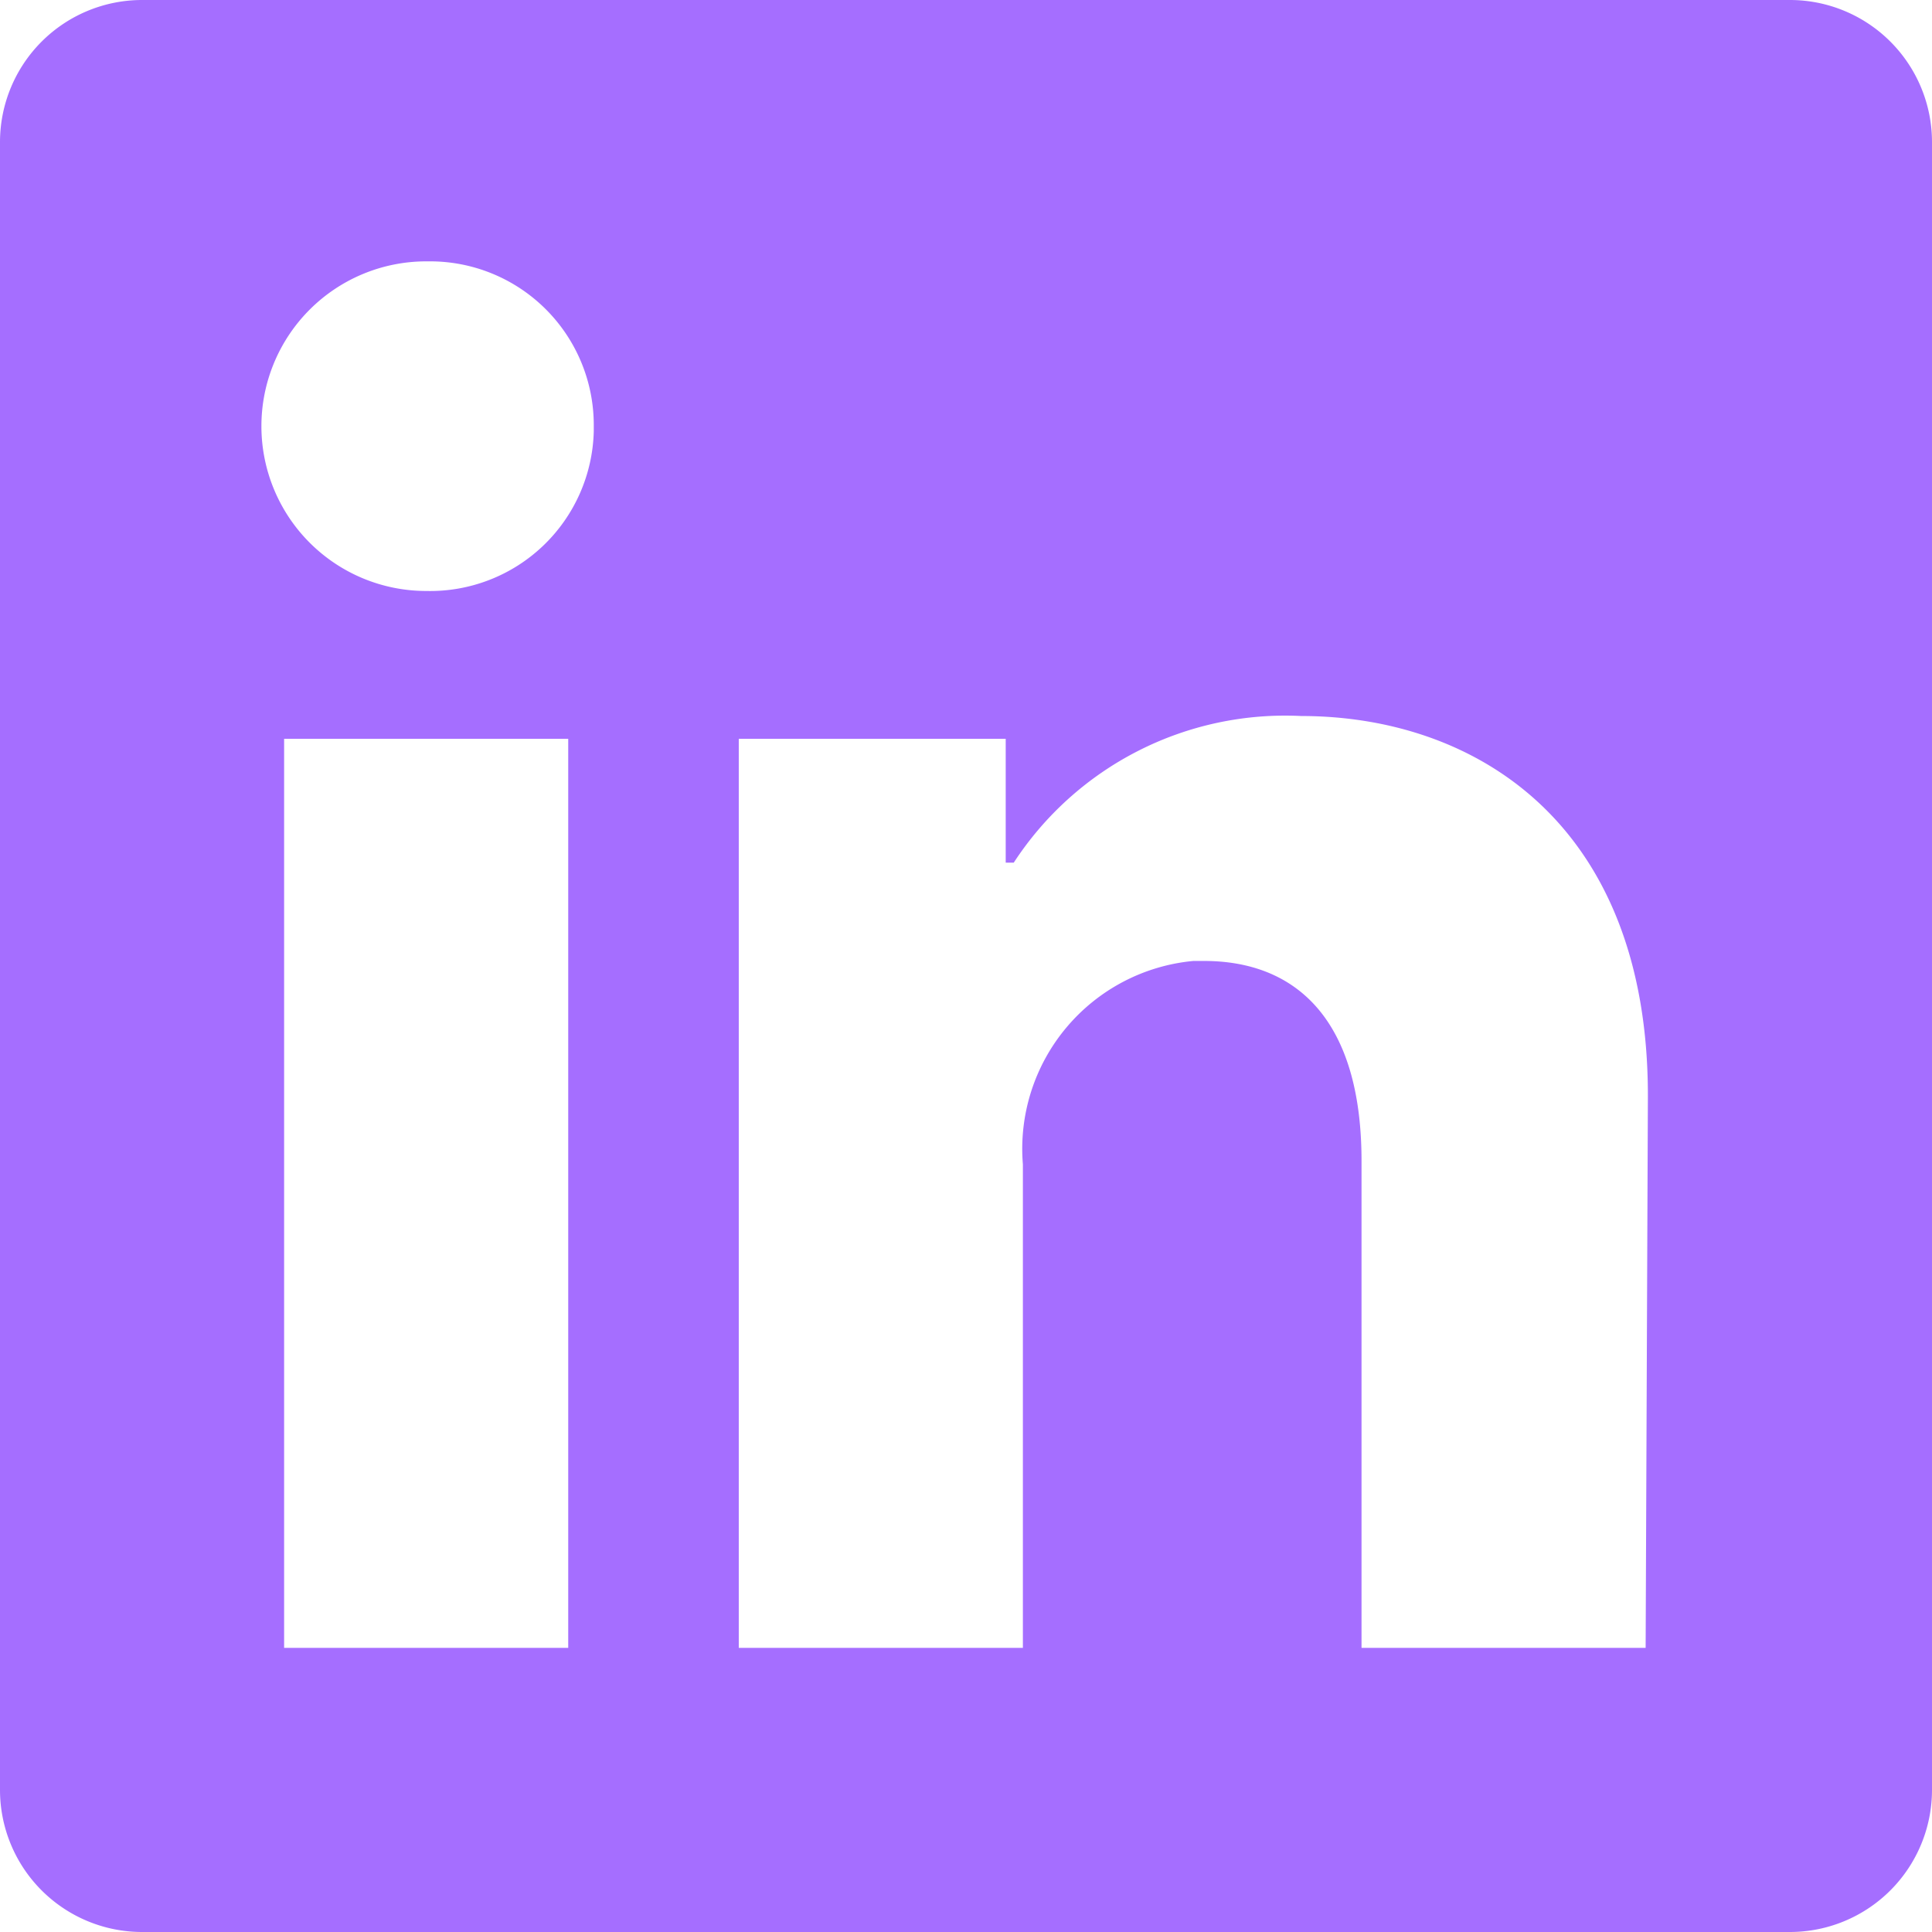 <svg xmlns="http://www.w3.org/2000/svg" width="18" height="18" fill="none"><path fill="#A56EFF" d="M18 1.324v15.353A1.324 1.324 0 0 1 16.677 18H1.324A1.324 1.324 0 0 1 0 16.677V1.324A1.324 1.324 0 0 1 1.324 0h15.353A1.324 1.324 0 0 1 18 1.324zM5.294 6.883H2.647v8.47h2.647v-8.47zm.238-2.912a1.525 1.525 0 0 0-1.514-1.536h-.047a1.535 1.535 0 0 0 0 3.071 1.525 1.525 0 0 0 1.561-1.488v-.047zm9.821 6.236c0-2.546-1.62-3.536-3.23-3.536a3.018 3.018 0 0 0-2.678 1.366H9.37V6.883H6.883v8.47H9.53v-4.505a1.758 1.758 0 0 1 1.588-1.895h.1c.842 0 1.467.529 1.467 1.863v4.537h2.647l.021-5.146z"/></svg>